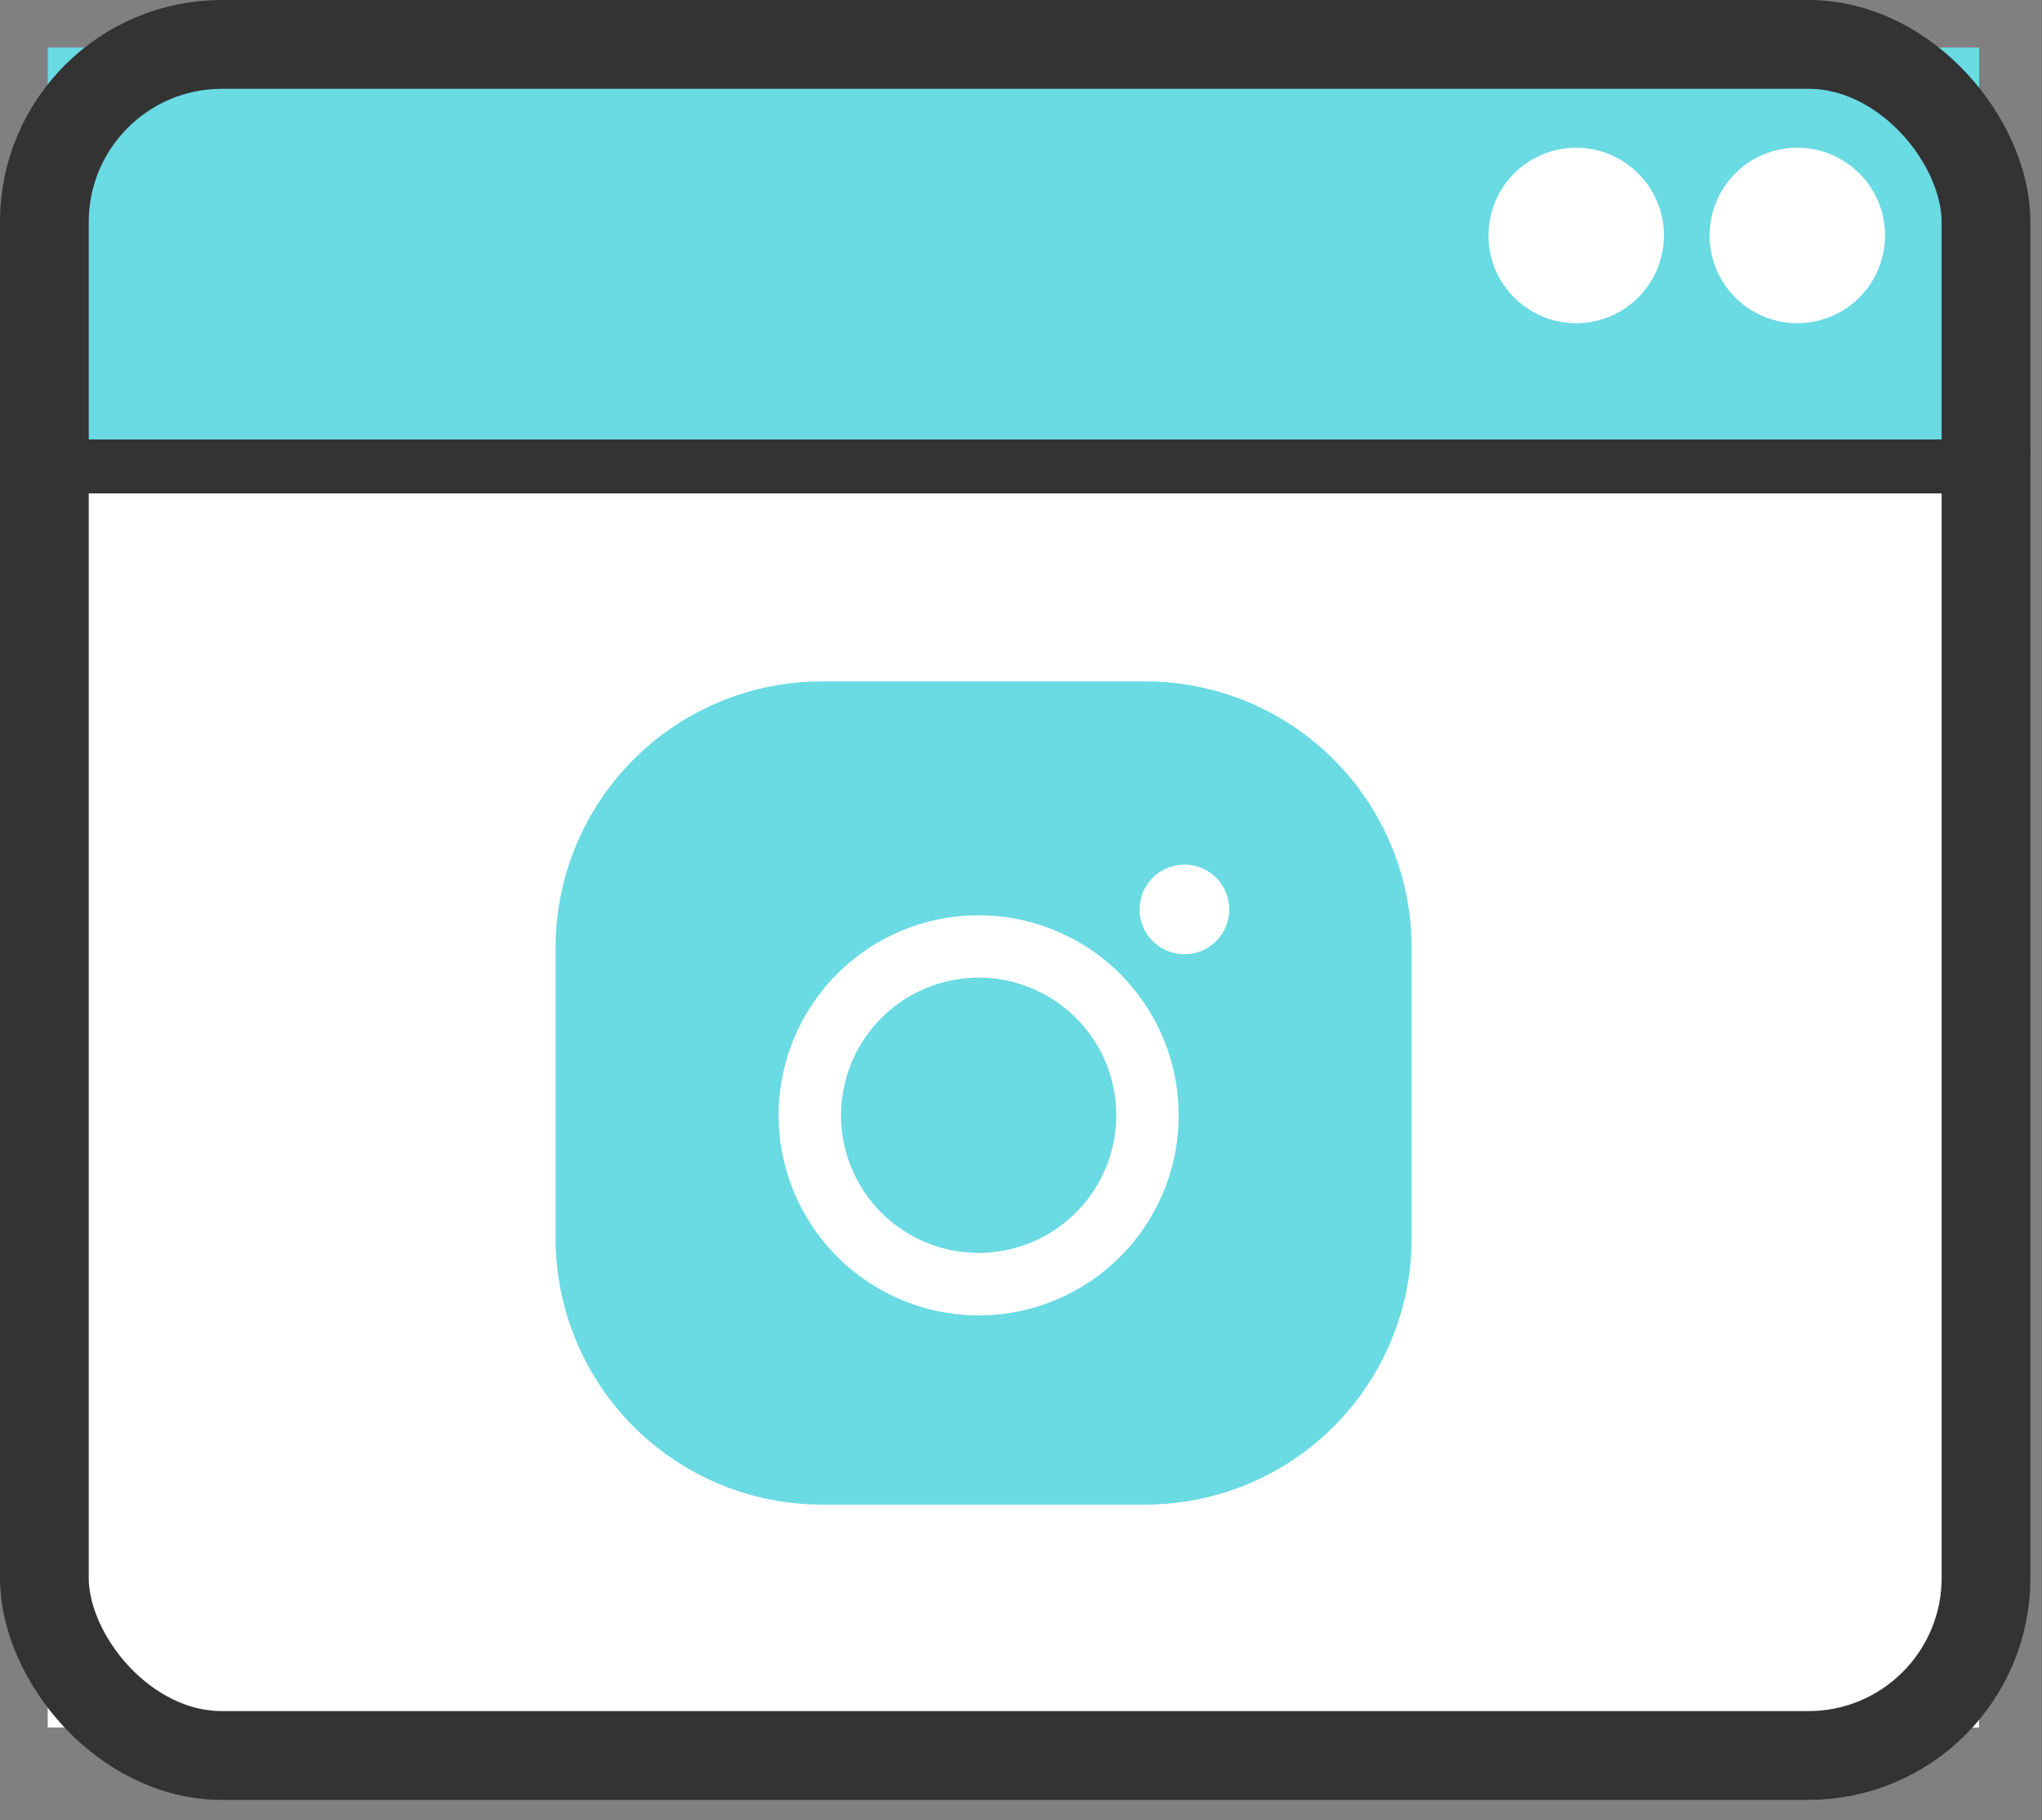 <svg xmlns="http://www.w3.org/2000/svg" xmlns:xlink="http://www.w3.org/1999/xlink" width="46" height="41" viewBox="0 0 46 41">
  <rect x="0" y="0" width="46" height="41" fill="#808080" stroke="none"/>
  <defs>
    <clipPath id="clip-path">
      <rect id="長方形_4128" data-name="長方形 4128" width="46" height="41" transform="translate(985 1932)" fill="none" stroke="#707070" stroke-width="1"/>
    </clipPath>
  </defs>
  <g id="マスクグループ_108" data-name="マスクグループ 108" transform="translate(-985 -1932)" clip-path="url(#clip-path)">
    <g id="グループ_1416" data-name="グループ 1416" transform="translate(-1.436 -1.126)">
      <g id="グループ_1403" data-name="グループ 1403">
        <rect id="長方形_3808" data-name="長方形 3808" width="43.508" height="8.828" transform="translate(987.511 1947.527)" fill="#6adae3"/>
        <rect id="長方形_3807" data-name="長方形 3807" width="43.508" height="28.582" transform="translate(987.511 1943.455)" fill="#fff"/>
        <line id="線_80" data-name="線 80" x1="43.74" transform="translate(987.435 1943.24)" fill="none" stroke="#333" stroke-linecap="round" stroke-linejoin="round" stroke-width="2"/>
        <path id="パス_59204" data-name="パス 59204" d="M283.152,35.213a.976.976,0,1,0,.976.976A.976.976,0,0,0,283.152,35.213Z" transform="translate(743.772 1915.571)" fill="#fff" stroke="#fff" stroke-linecap="round" stroke-linejoin="round" stroke-width="2"/>
        <path id="パス_59203" data-name="パス 59203" d="M237.126,35.213a.976.976,0,1,0,.976.976A.976.976,0,0,0,237.126,35.213Z" transform="translate(784.817 1915.571)" fill="#fff" stroke="#fff" stroke-linecap="round" stroke-linejoin="round" stroke-width="2"/>
        <rect id="長方形_3805" data-name="長方形 3805" width="43.508" height="8.828" transform="translate(987.511 1934.197)" fill="#6adae3"/>
        <path id="パス_59205" data-name="パス 59205" d="M283.152,35.213a.976.976,0,1,0,.976.976A.976.976,0,0,0,283.152,35.213Z" transform="translate(743.772 1902.241)" fill="#fff" stroke="#fff" stroke-linecap="round" stroke-linejoin="round" stroke-width="2"/>
        <path id="パス_59201" data-name="パス 59201" d="M237.126,35.213a.976.976,0,1,0,.976.976A.976.976,0,0,0,237.126,35.213Z" transform="translate(784.817 1902.241)" fill="#fff" stroke="#fff" stroke-linecap="round" stroke-linejoin="round" stroke-width="2"/>
        <rect id="長方形_3806" data-name="長方形 3806" width="43.74" height="38.542" rx="4" transform="translate(987.435 1934.126)" fill="none" stroke="#333" stroke-linecap="round" stroke-linejoin="round" stroke-width="2"/>
        <rect id="長方形_3809" data-name="長方形 3809" width="18" height="16" rx="5" transform="translate(999.405 1949.258)" fill="#6adae3"/>
        <path id="パス_59202" data-name="パス 59202" d="M6,0h7.284a6,6,0,0,1,6,6v6.542a6,6,0,0,1-6,6H6a6,6,0,0,1-6-6V6A6,6,0,0,1,6,0Z" transform="translate(998.952 1948.475)" fill="#6adae3"/>
        <ellipse id="楕円形_357" data-name="楕円形 357" cx="1.01" cy="1.01" rx="1.01" ry="1.01" transform="translate(1012.108 1952.601)" fill="#fff"/>
        <path id="パス_59206" data-name="パス 59206" d="M128.655,133.158a4.506,4.506,0,1,0-4.506-4.506A4.511,4.511,0,0,0,128.655,133.158Zm0-7.608a3.1,3.1,0,1,1-3.1,3.1A3.105,3.105,0,0,1,128.655,125.55Z" transform="translate(879.827 1829.597)" fill="#fff"/>
      </g>
    </g>
  </g>
</svg>
